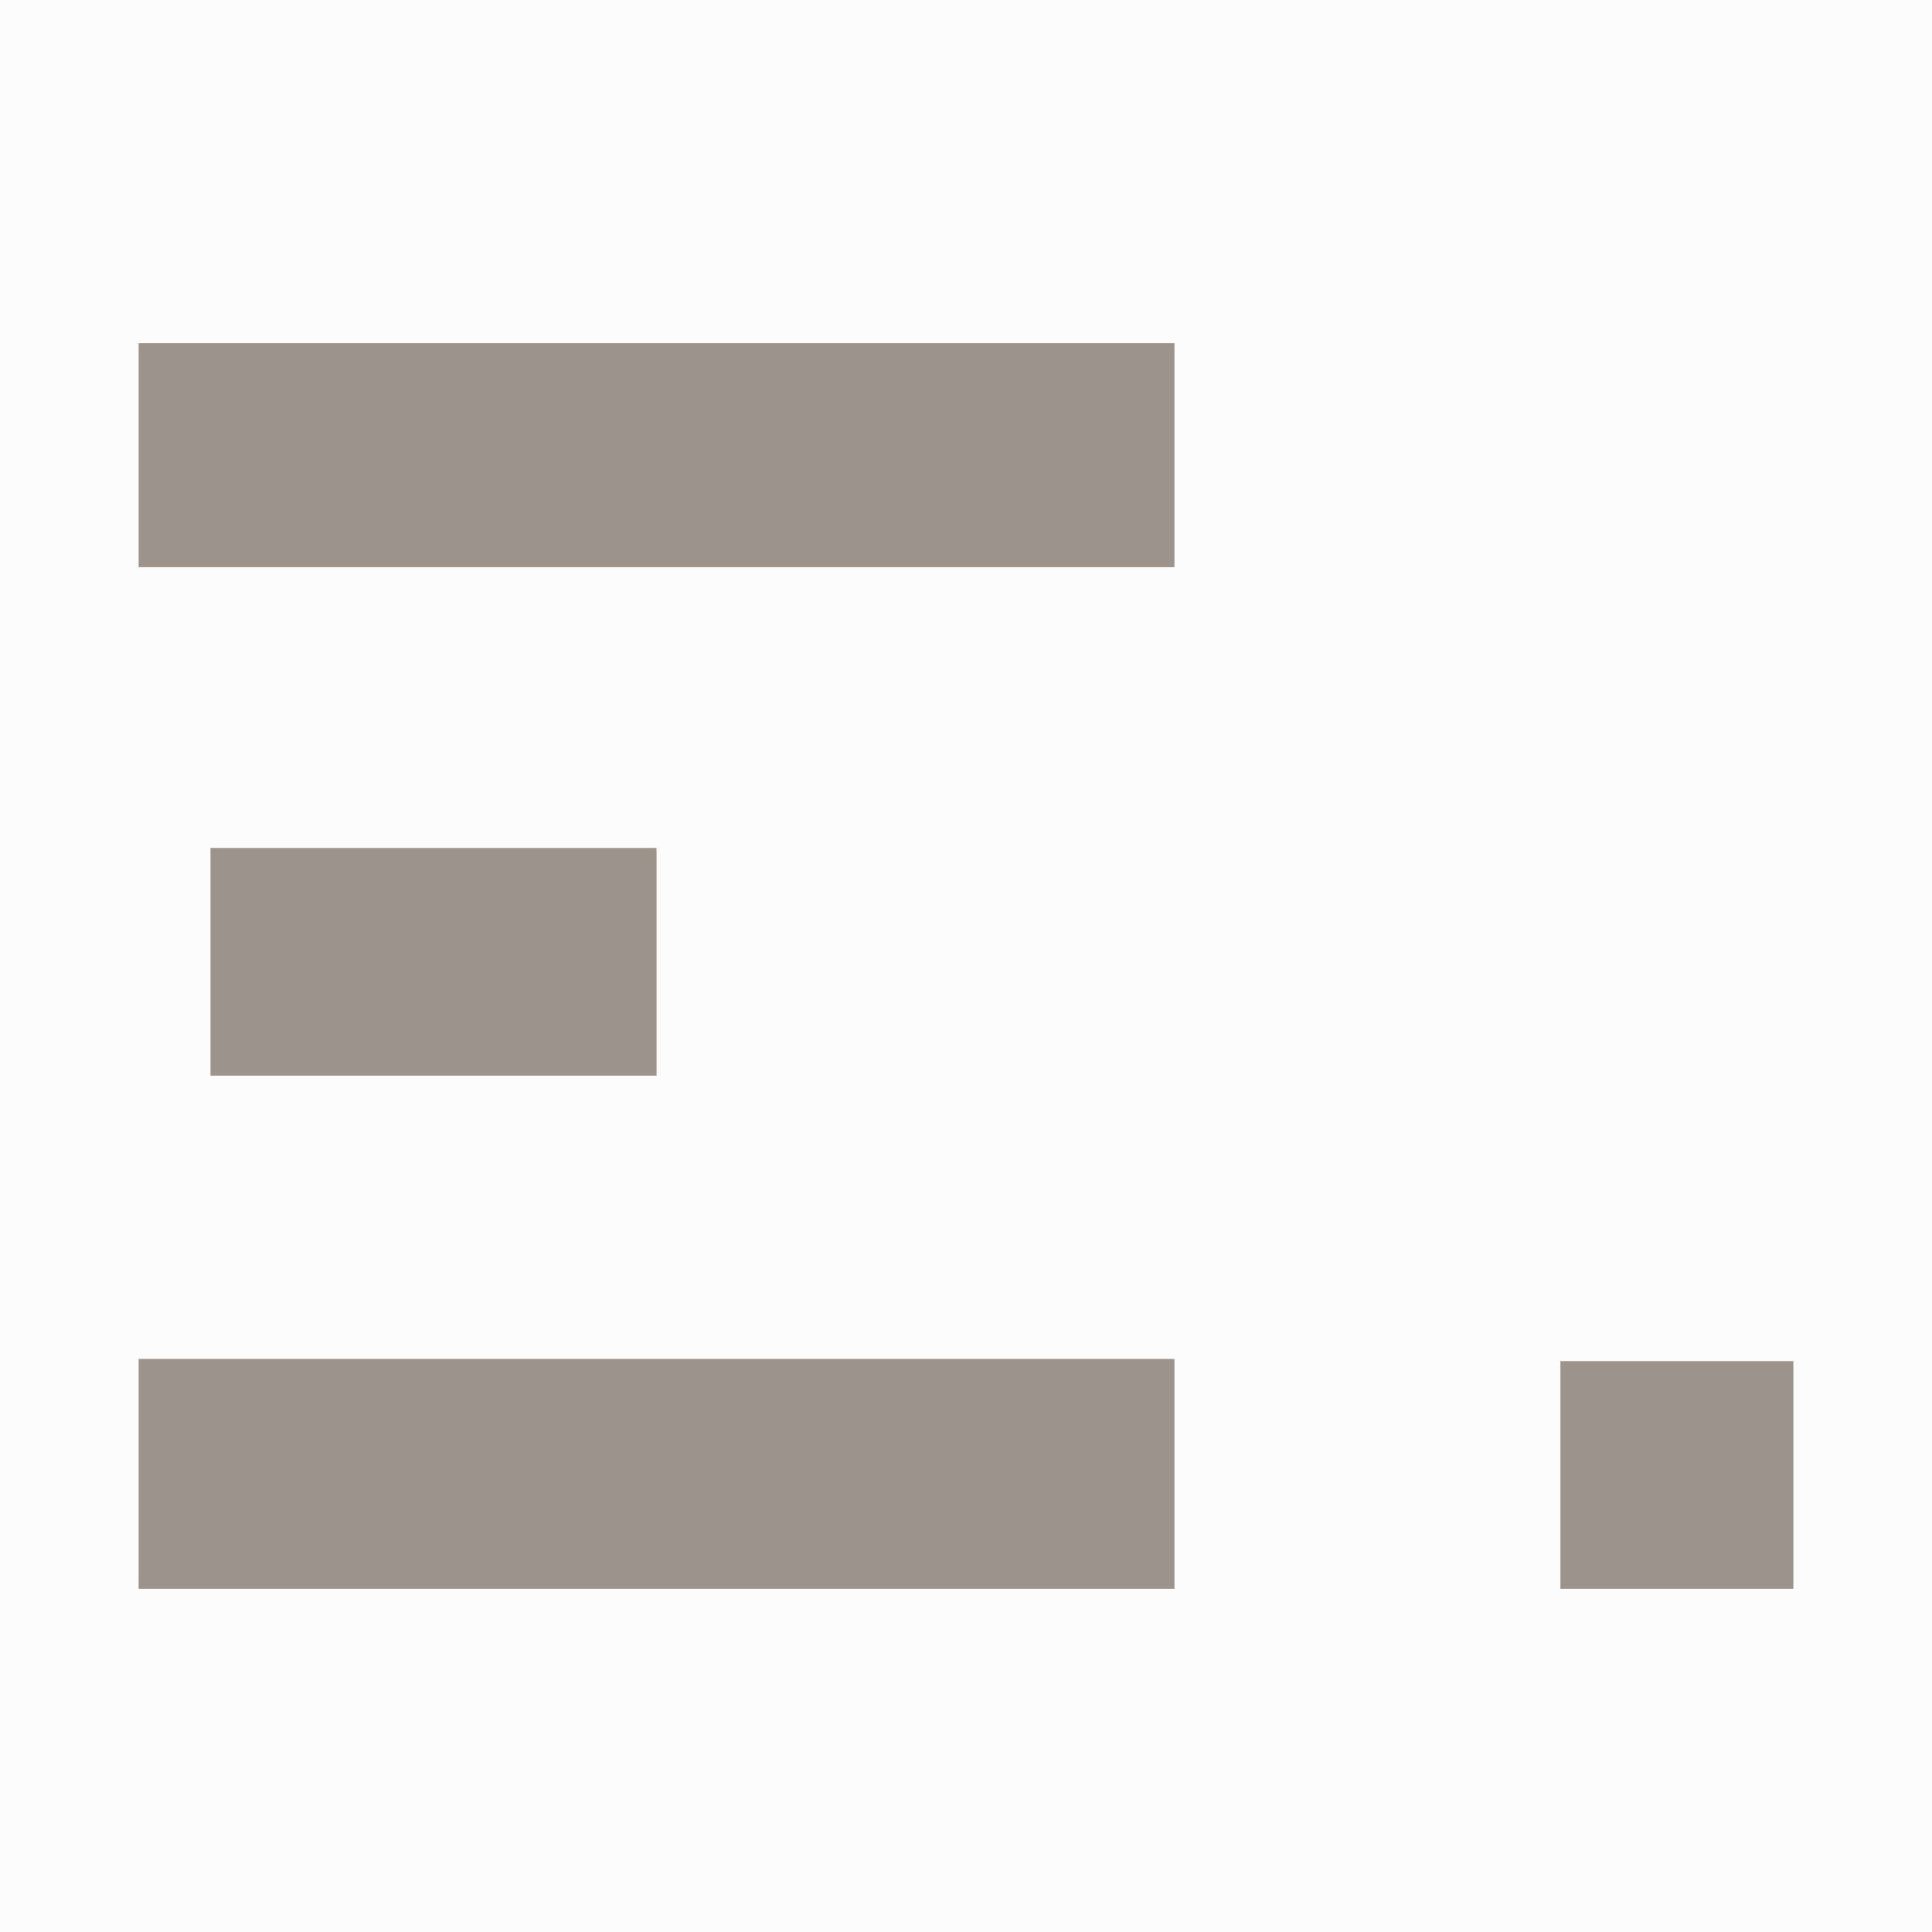 <?xml version="1.0" encoding="UTF-8"?>
<svg data-bbox="-37.5 -37.5 450 450" height="500" viewBox="0 0 375 375" width="500" xmlns="http://www.w3.org/2000/svg" data-type="color">
    <g>
        <defs>
            <clipPath id="b99c5291-e667-4f74-8c8f-682a20dc31ad">
                <path d="M26.91 66.617h201.055v43.477H26.91Zm0 0"/>
            </clipPath>
            <clipPath id="abfc205d-7223-4055-9b50-2744deace7be">
                <path d="M40.852 164.59h86.586v44.195H40.852Zm0 0"/>
            </clipPath>
            <clipPath id="159f5078-0638-4557-9da0-ccd099189463">
                <path d="M26.91 263.766h201.055v44.617H26.91Zm0 0"/>
            </clipPath>
            <clipPath id="6f30b92a-2d8e-4e7a-a319-90c0d594957b">
                <path d="M302.875 264.188h45.215v44.195h-45.215Zm0 0"/>
            </clipPath>
        </defs>
        <path fill="#ffffff" d="M412.5-37.5v450h-450v-450z" data-color="1"/>
        <path fill="#fbfbfb" d="M412.5-37.5v450h-450v-450z" data-color="2"/>
        <g clip-path="url(#b99c5291-e667-4f74-8c8f-682a20dc31ad)">
            <path d="M26.91 66.617h201.082v43.477H26.91Zm0 0" fill="#9d938b" data-color="3"/>
        </g>
        <g clip-path="url(#abfc205d-7223-4055-9b50-2744deace7be)">
            <path d="M40.852 164.59h86.668v44.195H40.852Zm0 0" fill="#9d938b" data-color="3"/>
        </g>
        <g clip-path="url(#159f5078-0638-4557-9da0-ccd099189463)">
            <path d="M26.91 263.766h201.133v44.617H26.91Zm0 0" fill="#9d938b" data-color="3"/>
        </g>
        <g clip-path="url(#6f30b92a-2d8e-4e7a-a319-90c0d594957b)">
            <path d="M302.875 264.188h45.23v44.195h-45.23Zm0 0" fill="#9d938b" data-color="3"/>
        </g>
    </g>
</svg>
